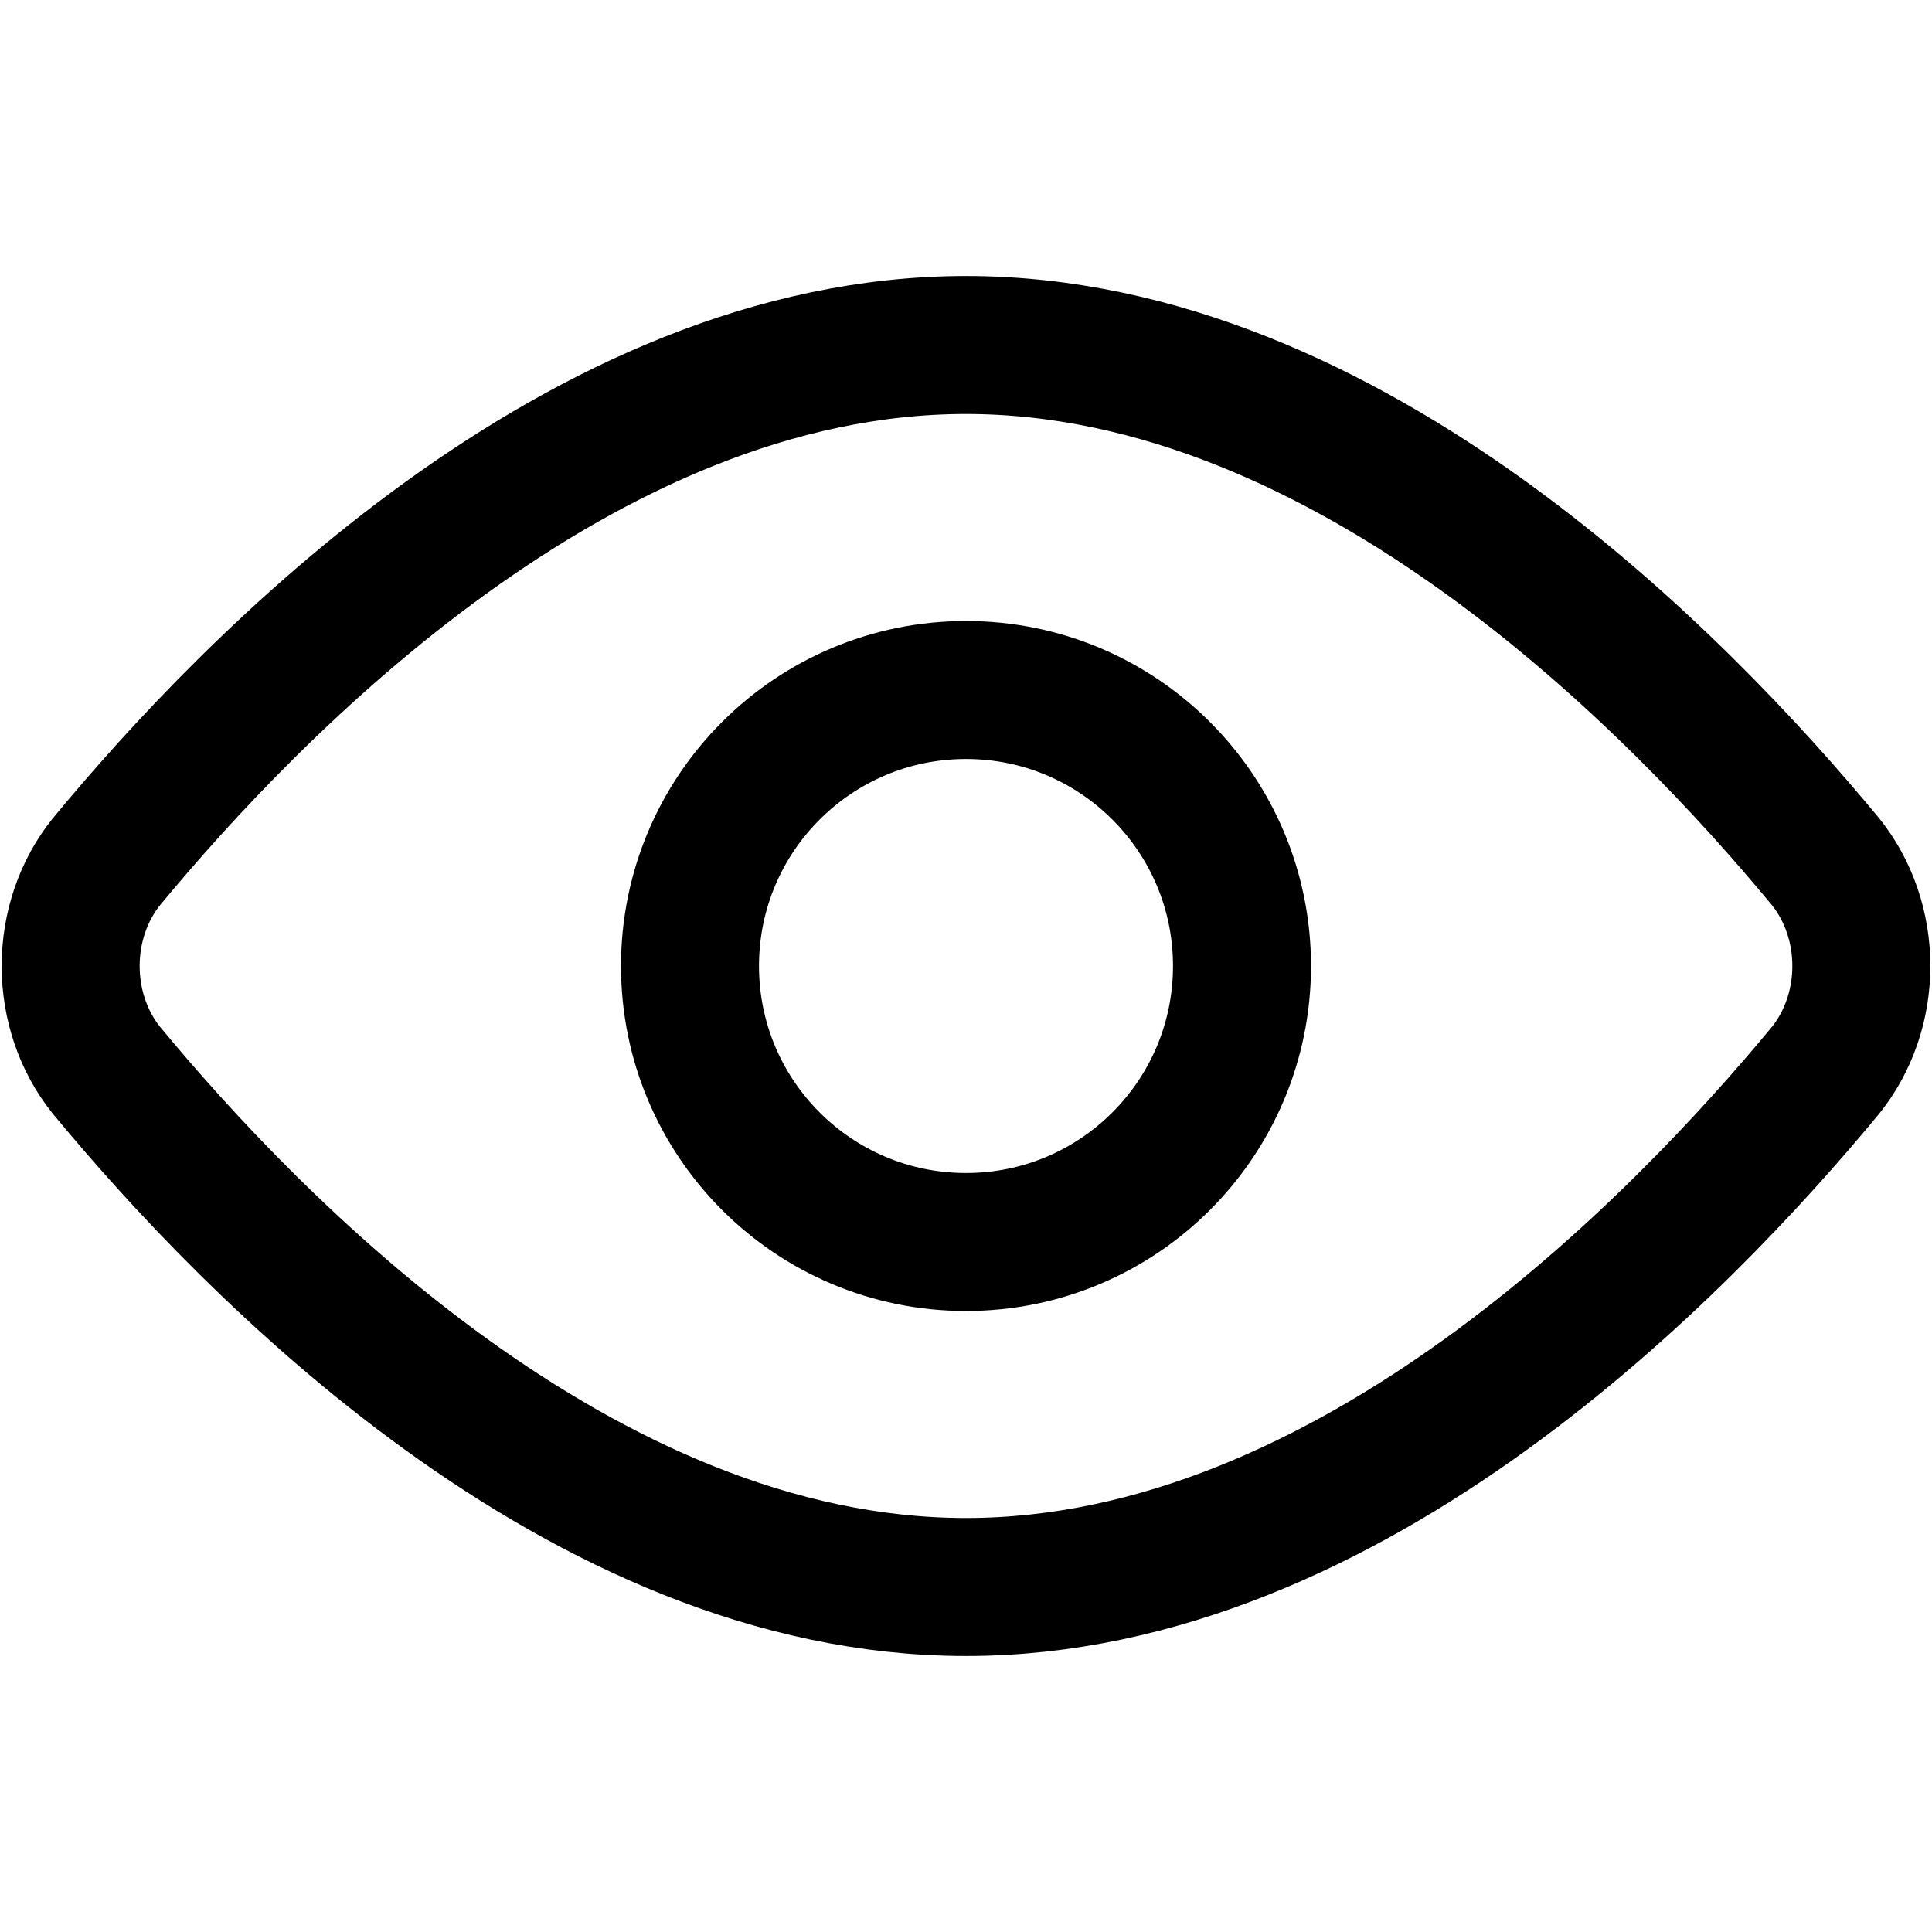 <svg xmlns="http://www.w3.org/2000/svg" fill="none" viewBox="0 0 14 14" id="Visible--Streamline-Core"><desc>Visible Streamline Icon: https://streamlinehq.com</desc><g id="visible--eye-eyeball-open-view"><path id="Vector" stroke="#000000" stroke-linecap="round" stroke-linejoin="round" d="M13.23 6.246c0.166 0.207 0.258 0.475 0.258 0.754s-0.092 0.547 -0.258 0.754c-1.05 1.271 -3.44 3.746 -6.23 3.746s-5.18 -2.475 -6.23 -3.746c-0.166 -0.207 -0.258 -0.475 -0.258 -0.754s0.092 -0.547 0.258 -0.754C1.82 4.975 4.21 2.5 7 2.5S12.18 4.975 13.23 6.246Z" stroke-width="1"></path><path id="Vector_2" stroke="#000000" stroke-linecap="round" stroke-linejoin="round" d="M7 9c1.105 0 2 -0.895 2 -2s-0.895 -2 -2 -2 -2 0.895 -2 2 0.895 2 2 2Z" stroke-width="1"></path></g></svg>